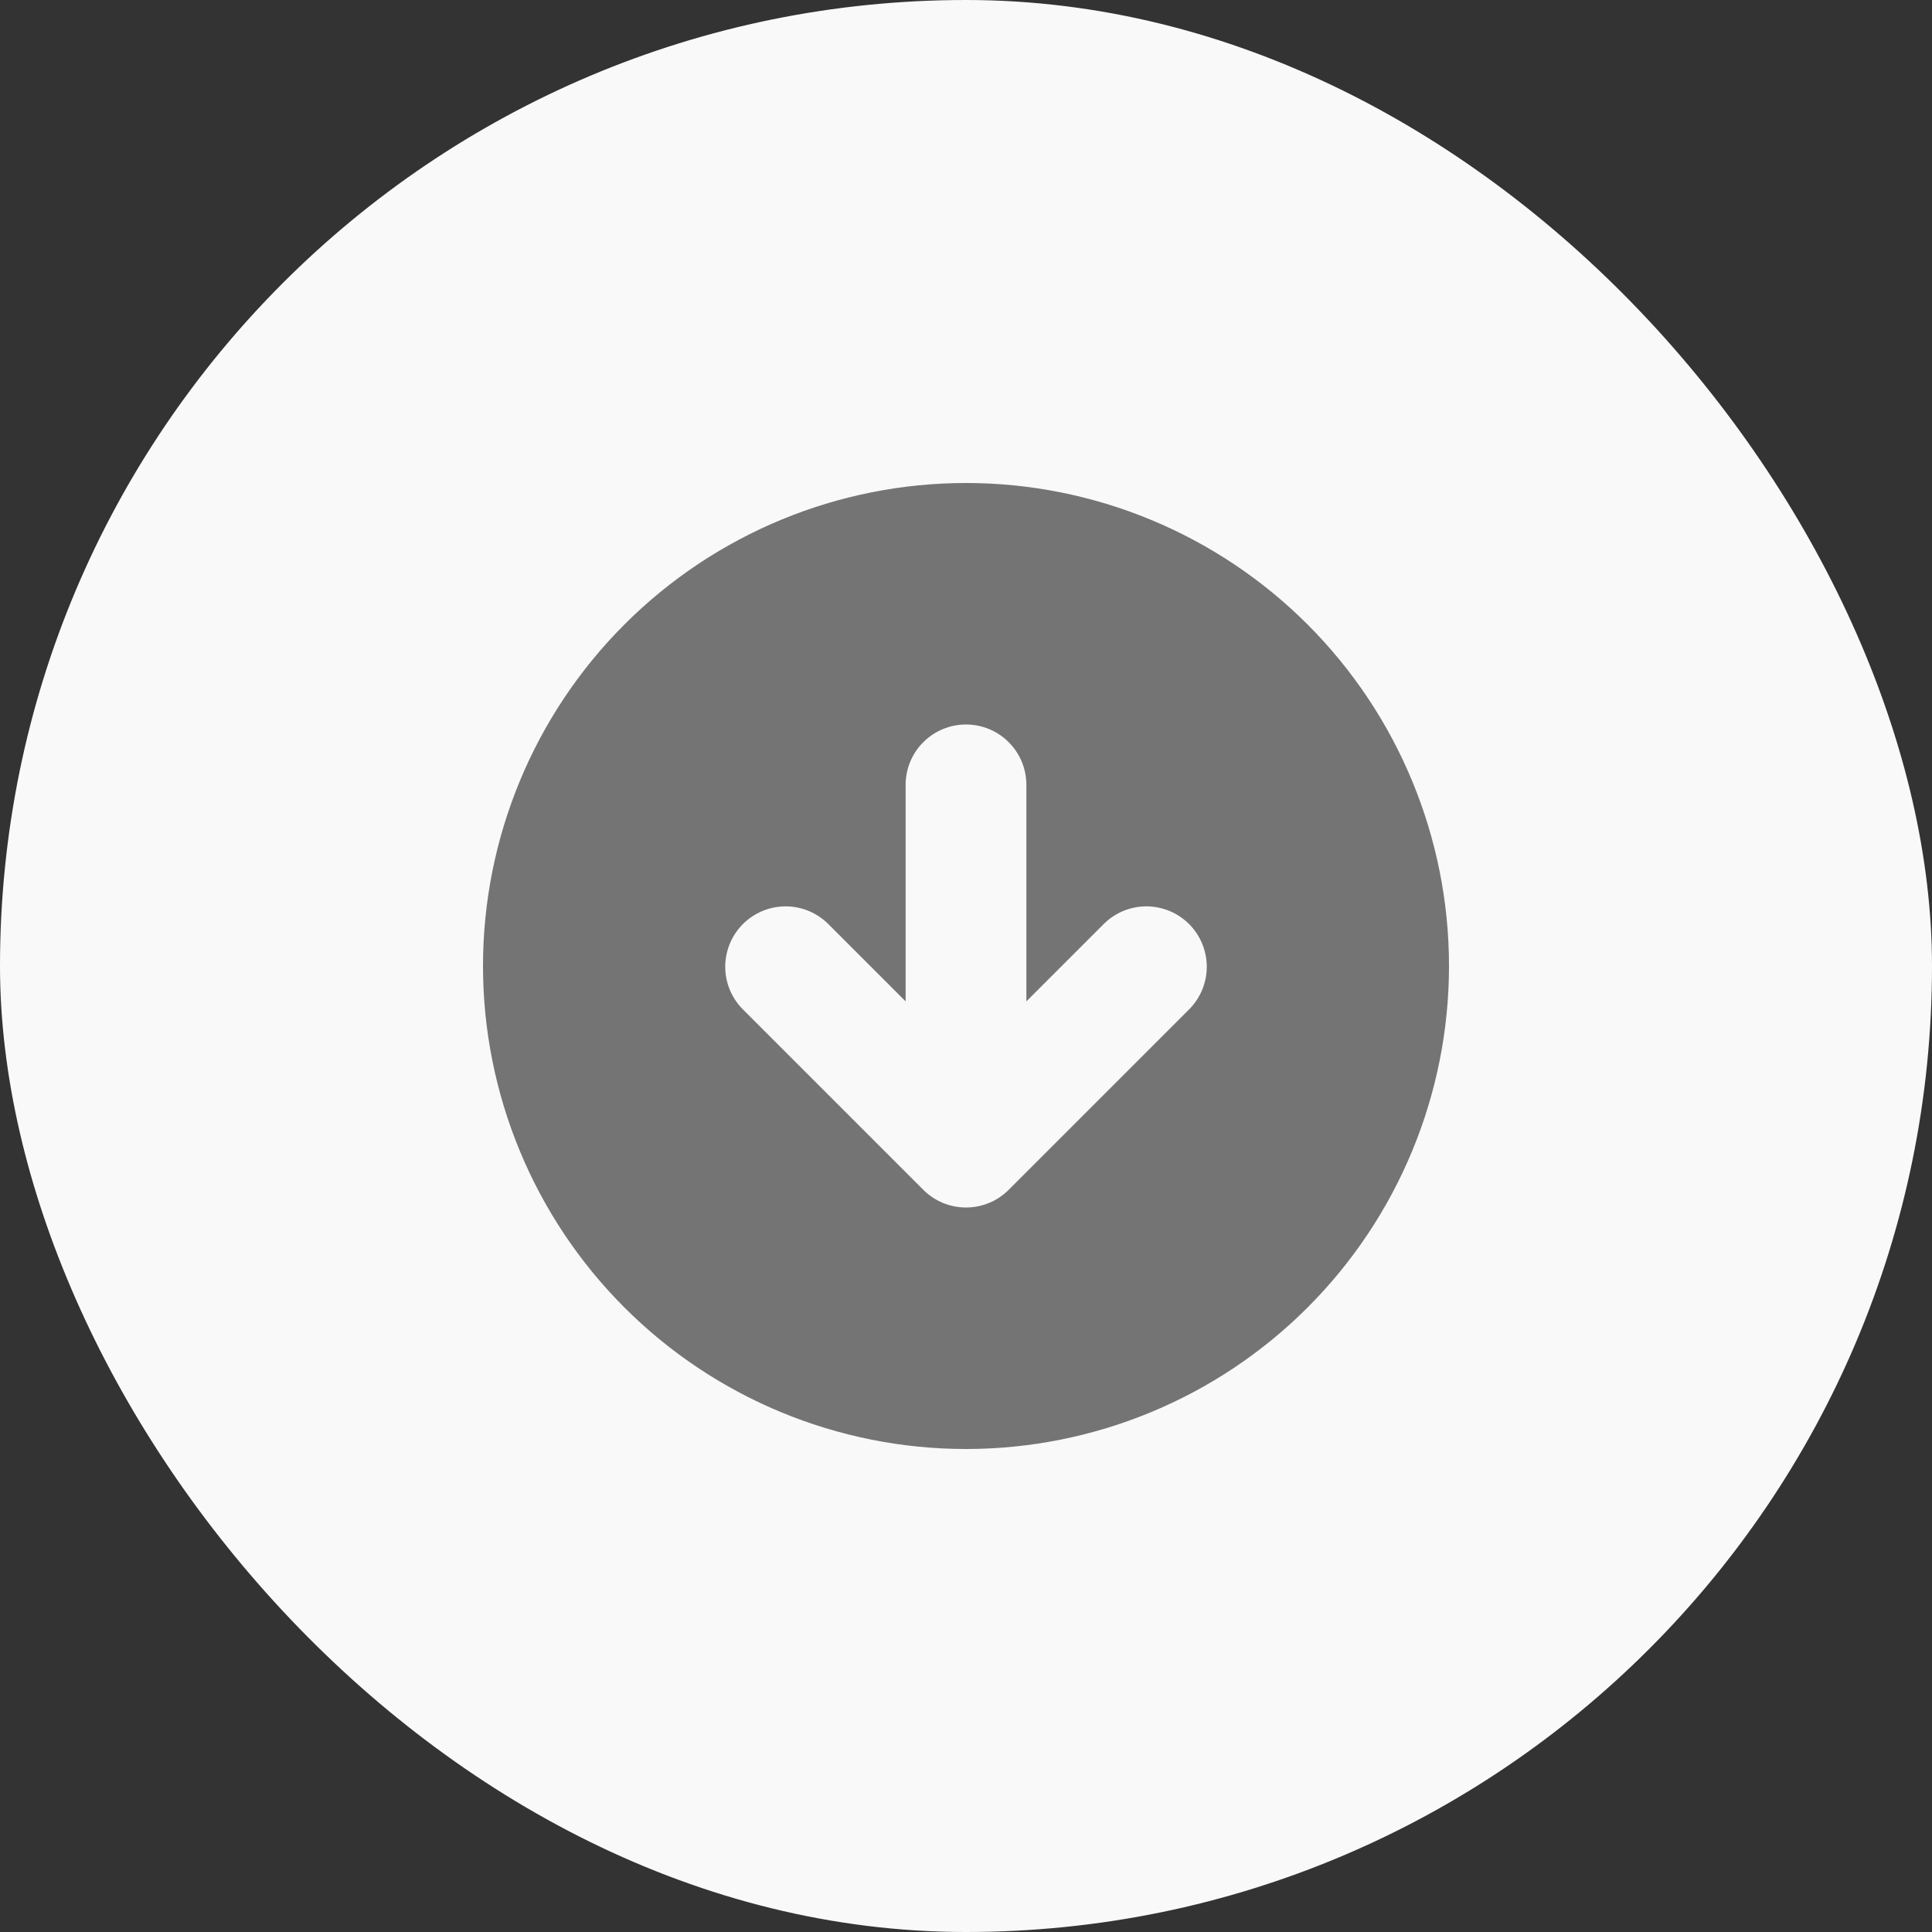 <svg width="32" height="32" viewBox="0 0 32 32" fill="none" xmlns="http://www.w3.org/2000/svg">
    <rect x="0" y="0" width="32" height="32" fill="#333333" stroke="none"/>
    <rect width="32" height="32" rx="16" fill="#F9F9F9"/>
    <path fill-rule="evenodd" clip-rule="evenodd" d="M16 24C18.122 24 20.157 23.157 21.657 21.657C23.157 20.157 24 18.122 24 16C24 13.878 23.157 11.843 21.657 10.343C20.157 8.843 18.122 8 16 8C13.878 8 11.843 8.843 10.343 10.343C8.843 11.843 8 13.878 8 16C8 18.122 8.843 20.157 10.343 21.657C11.843 23.157 13.878 24 16 24ZM17 13C17 12.735 16.895 12.48 16.707 12.293C16.52 12.105 16.265 12 16 12C15.735 12 15.48 12.105 15.293 12.293C15.105 12.48 15 12.735 15 13V16.586L13.707 15.293C13.518 15.111 13.266 15.01 13.004 15.012C12.741 15.015 12.491 15.12 12.305 15.305C12.12 15.491 12.015 15.741 12.012 16.004C12.01 16.266 12.111 16.518 12.293 16.707L15.293 19.707C15.48 19.895 15.735 20 16 20C16.265 20 16.52 19.895 16.707 19.707L19.707 16.707C19.889 16.518 19.99 16.266 19.988 16.004C19.985 15.741 19.88 15.491 19.695 15.305C19.509 15.12 19.259 15.015 18.996 15.012C18.734 15.01 18.482 15.111 18.293 15.293L17 16.586V13Z" fill="#747474"/>
</svg>
